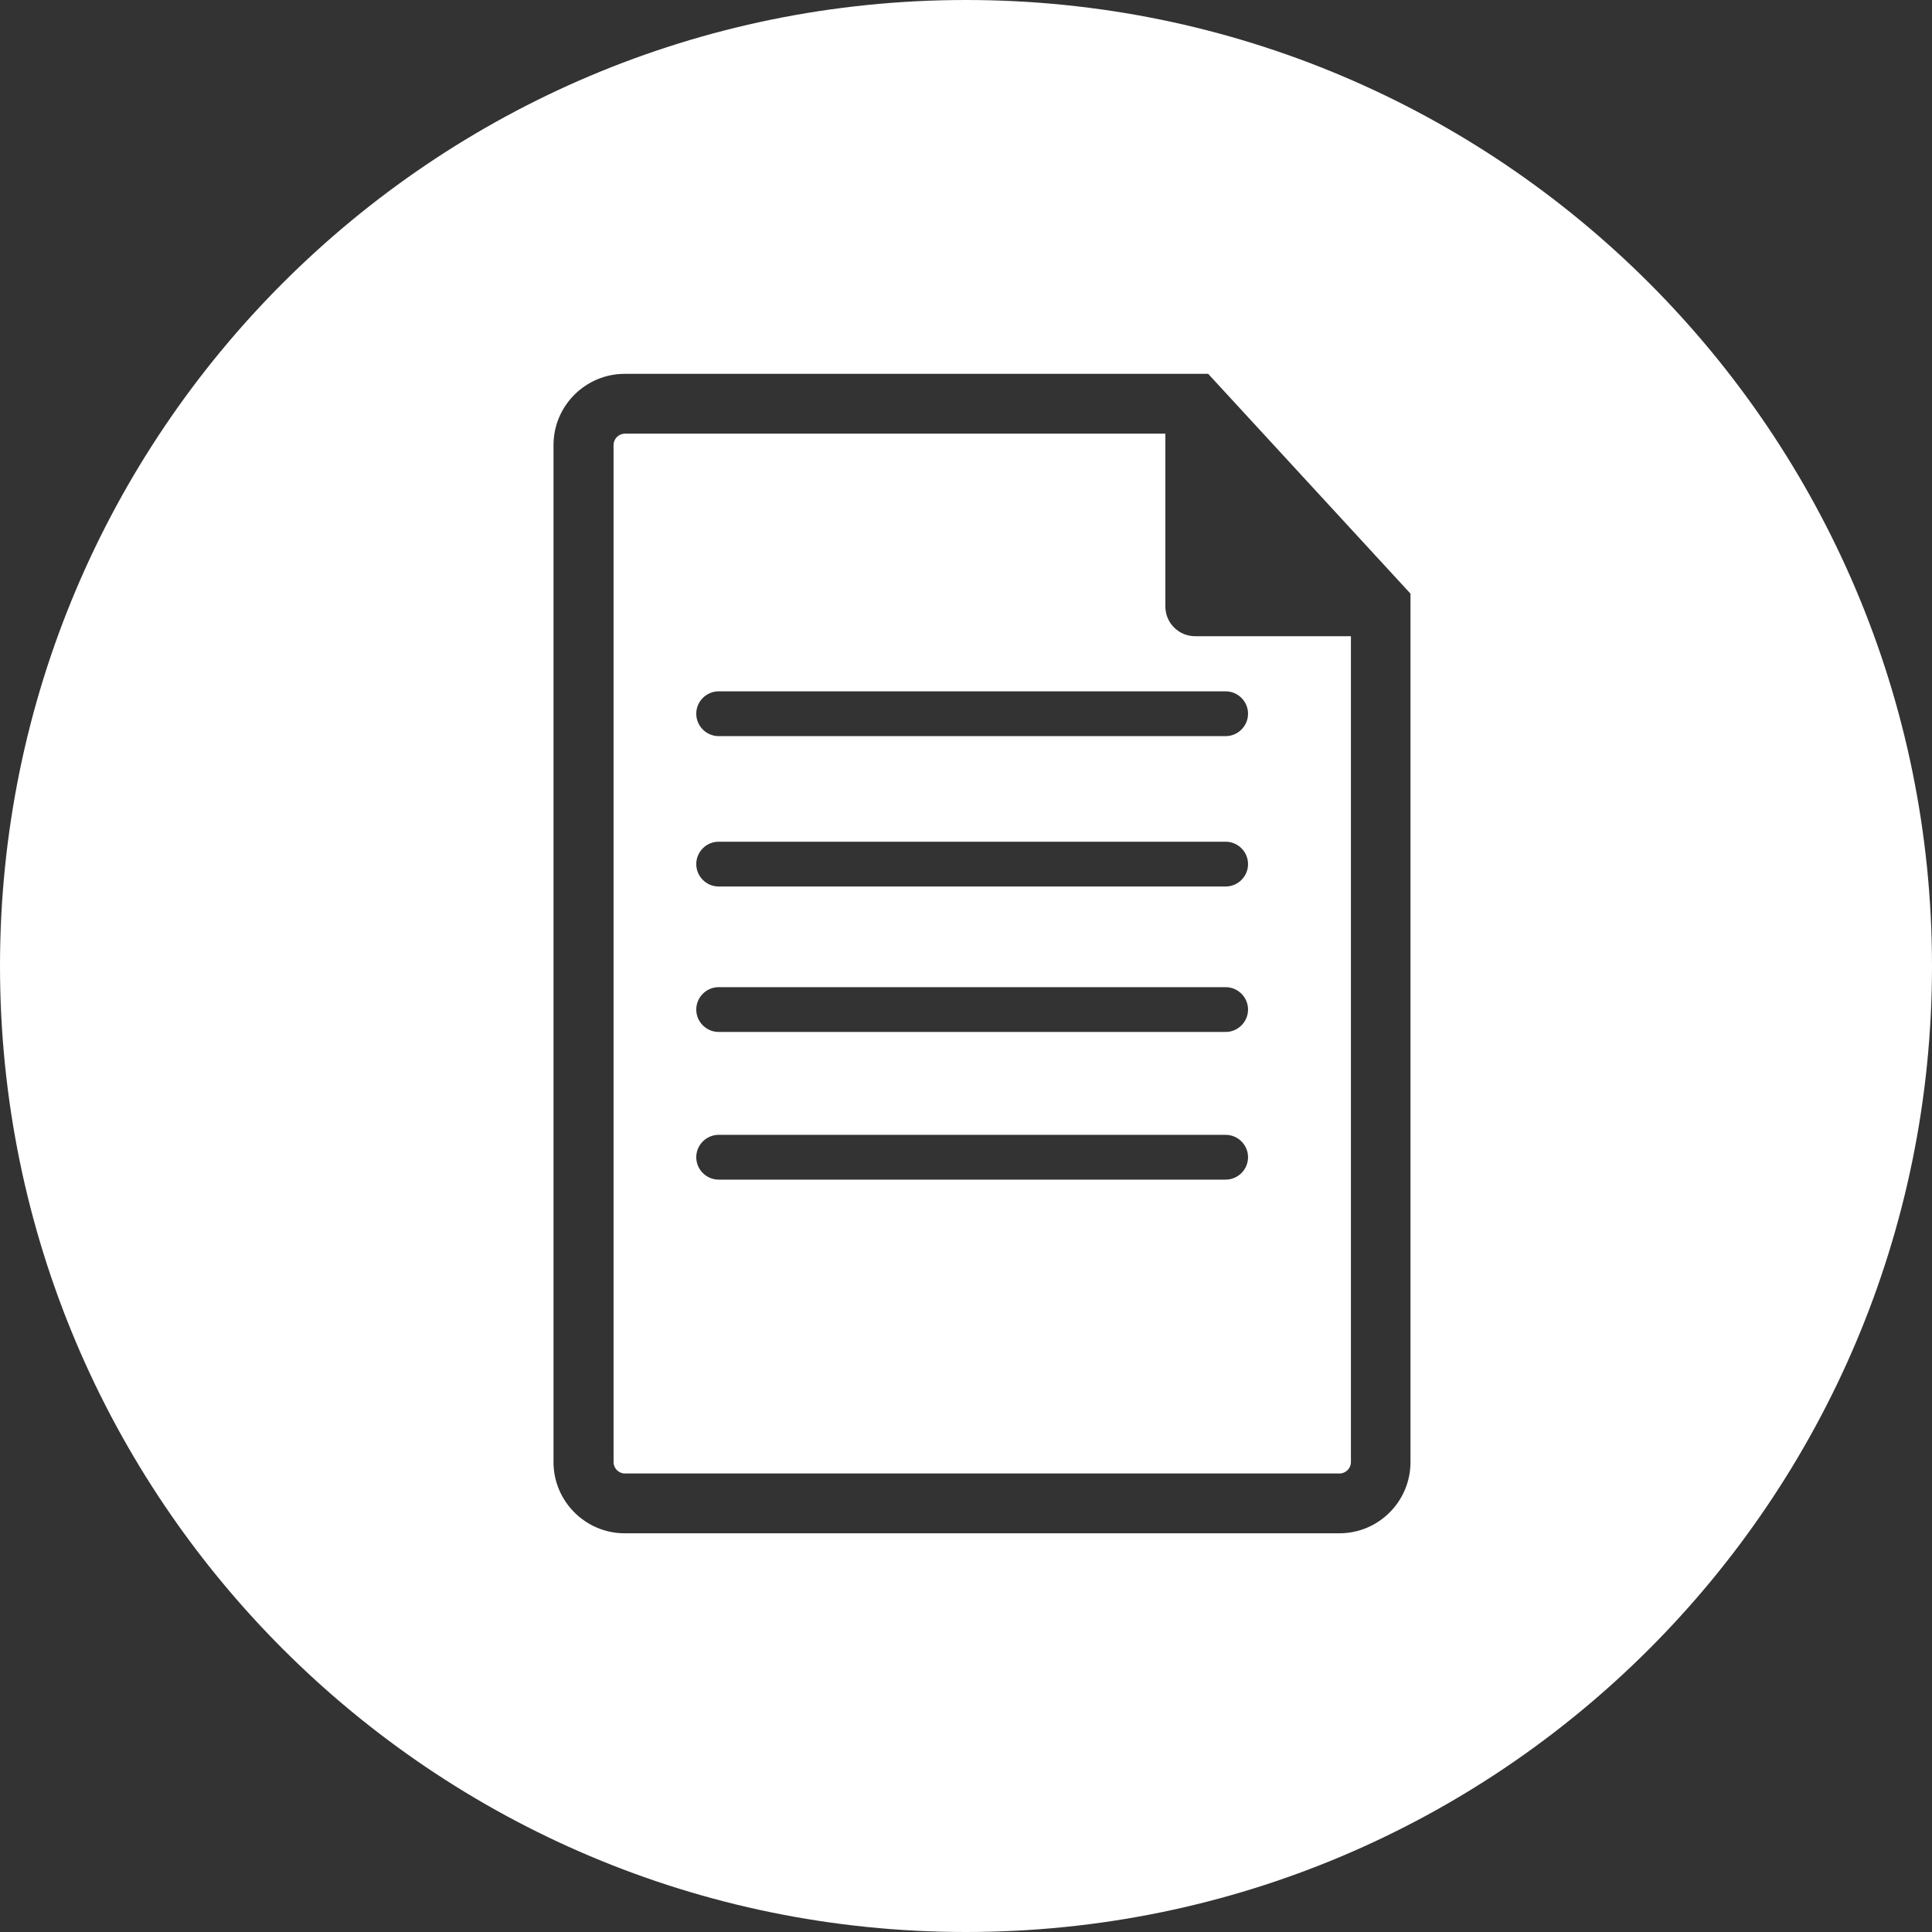 <?xml version="1.0" encoding="UTF-8"?><svg id="_レイヤー_2" xmlns="http://www.w3.org/2000/svg" viewBox="0 0 78.5 78.5"><rect x="0" y="0" width="78.5" height="78.5" fill="#333333" stroke="none"/><defs><style>.cls-1{fill:#fff;}</style></defs><g id="_レイヤー_2-2"><path class="cls-1" d="M47.35,24.64v-7.02h-21.96c-.25,0-.46.21-.46.46v41.33c0,.25.21.46.46.46h29.04c.25,0,.46-.21.46-.46V25.85h-6.33c-.67,0-1.21-.54-1.21-1.21ZM49.8,47.93h-20.6c-.5,0-.91-.41-.91-.91s.41-.91.91-.91h20.6c.5,0,.91.41.91.91s-.41.91-.91.91ZM49.8,41.93h-20.6c-.5,0-.91-.41-.91-.91s.41-.91.91-.91h20.6c.5,0,.91.41.91.91s-.41.91-.91.91ZM49.8,36.02h-20.6c-.5,0-.91-.41-.91-.91s.41-.91.91-.91h20.6c.5,0,.91.41.91.91s-.41.91-.91.91ZM50.71,29c0,.5-.41.91-.91.91h-20.6c-.5,0-.91-.41-.91-.91s.41-.91.91-.91h20.6c.5,0,.91.41.91.91Z"/><path class="cls-1" d="M39.25,0C17.57,0,0,17.57,0,39.25s17.57,39.25,39.25,39.25,39.25-17.57,39.25-39.25S60.92,0,39.25,0ZM57.31,59.41c0,1.59-1.29,2.89-2.89,2.89h-29.04c-1.59,0-2.89-1.3-2.89-2.89V18.08c0-1.59,1.3-2.89,2.89-2.89h23.71l8.22,8.93v35.29Z"/></g></svg>